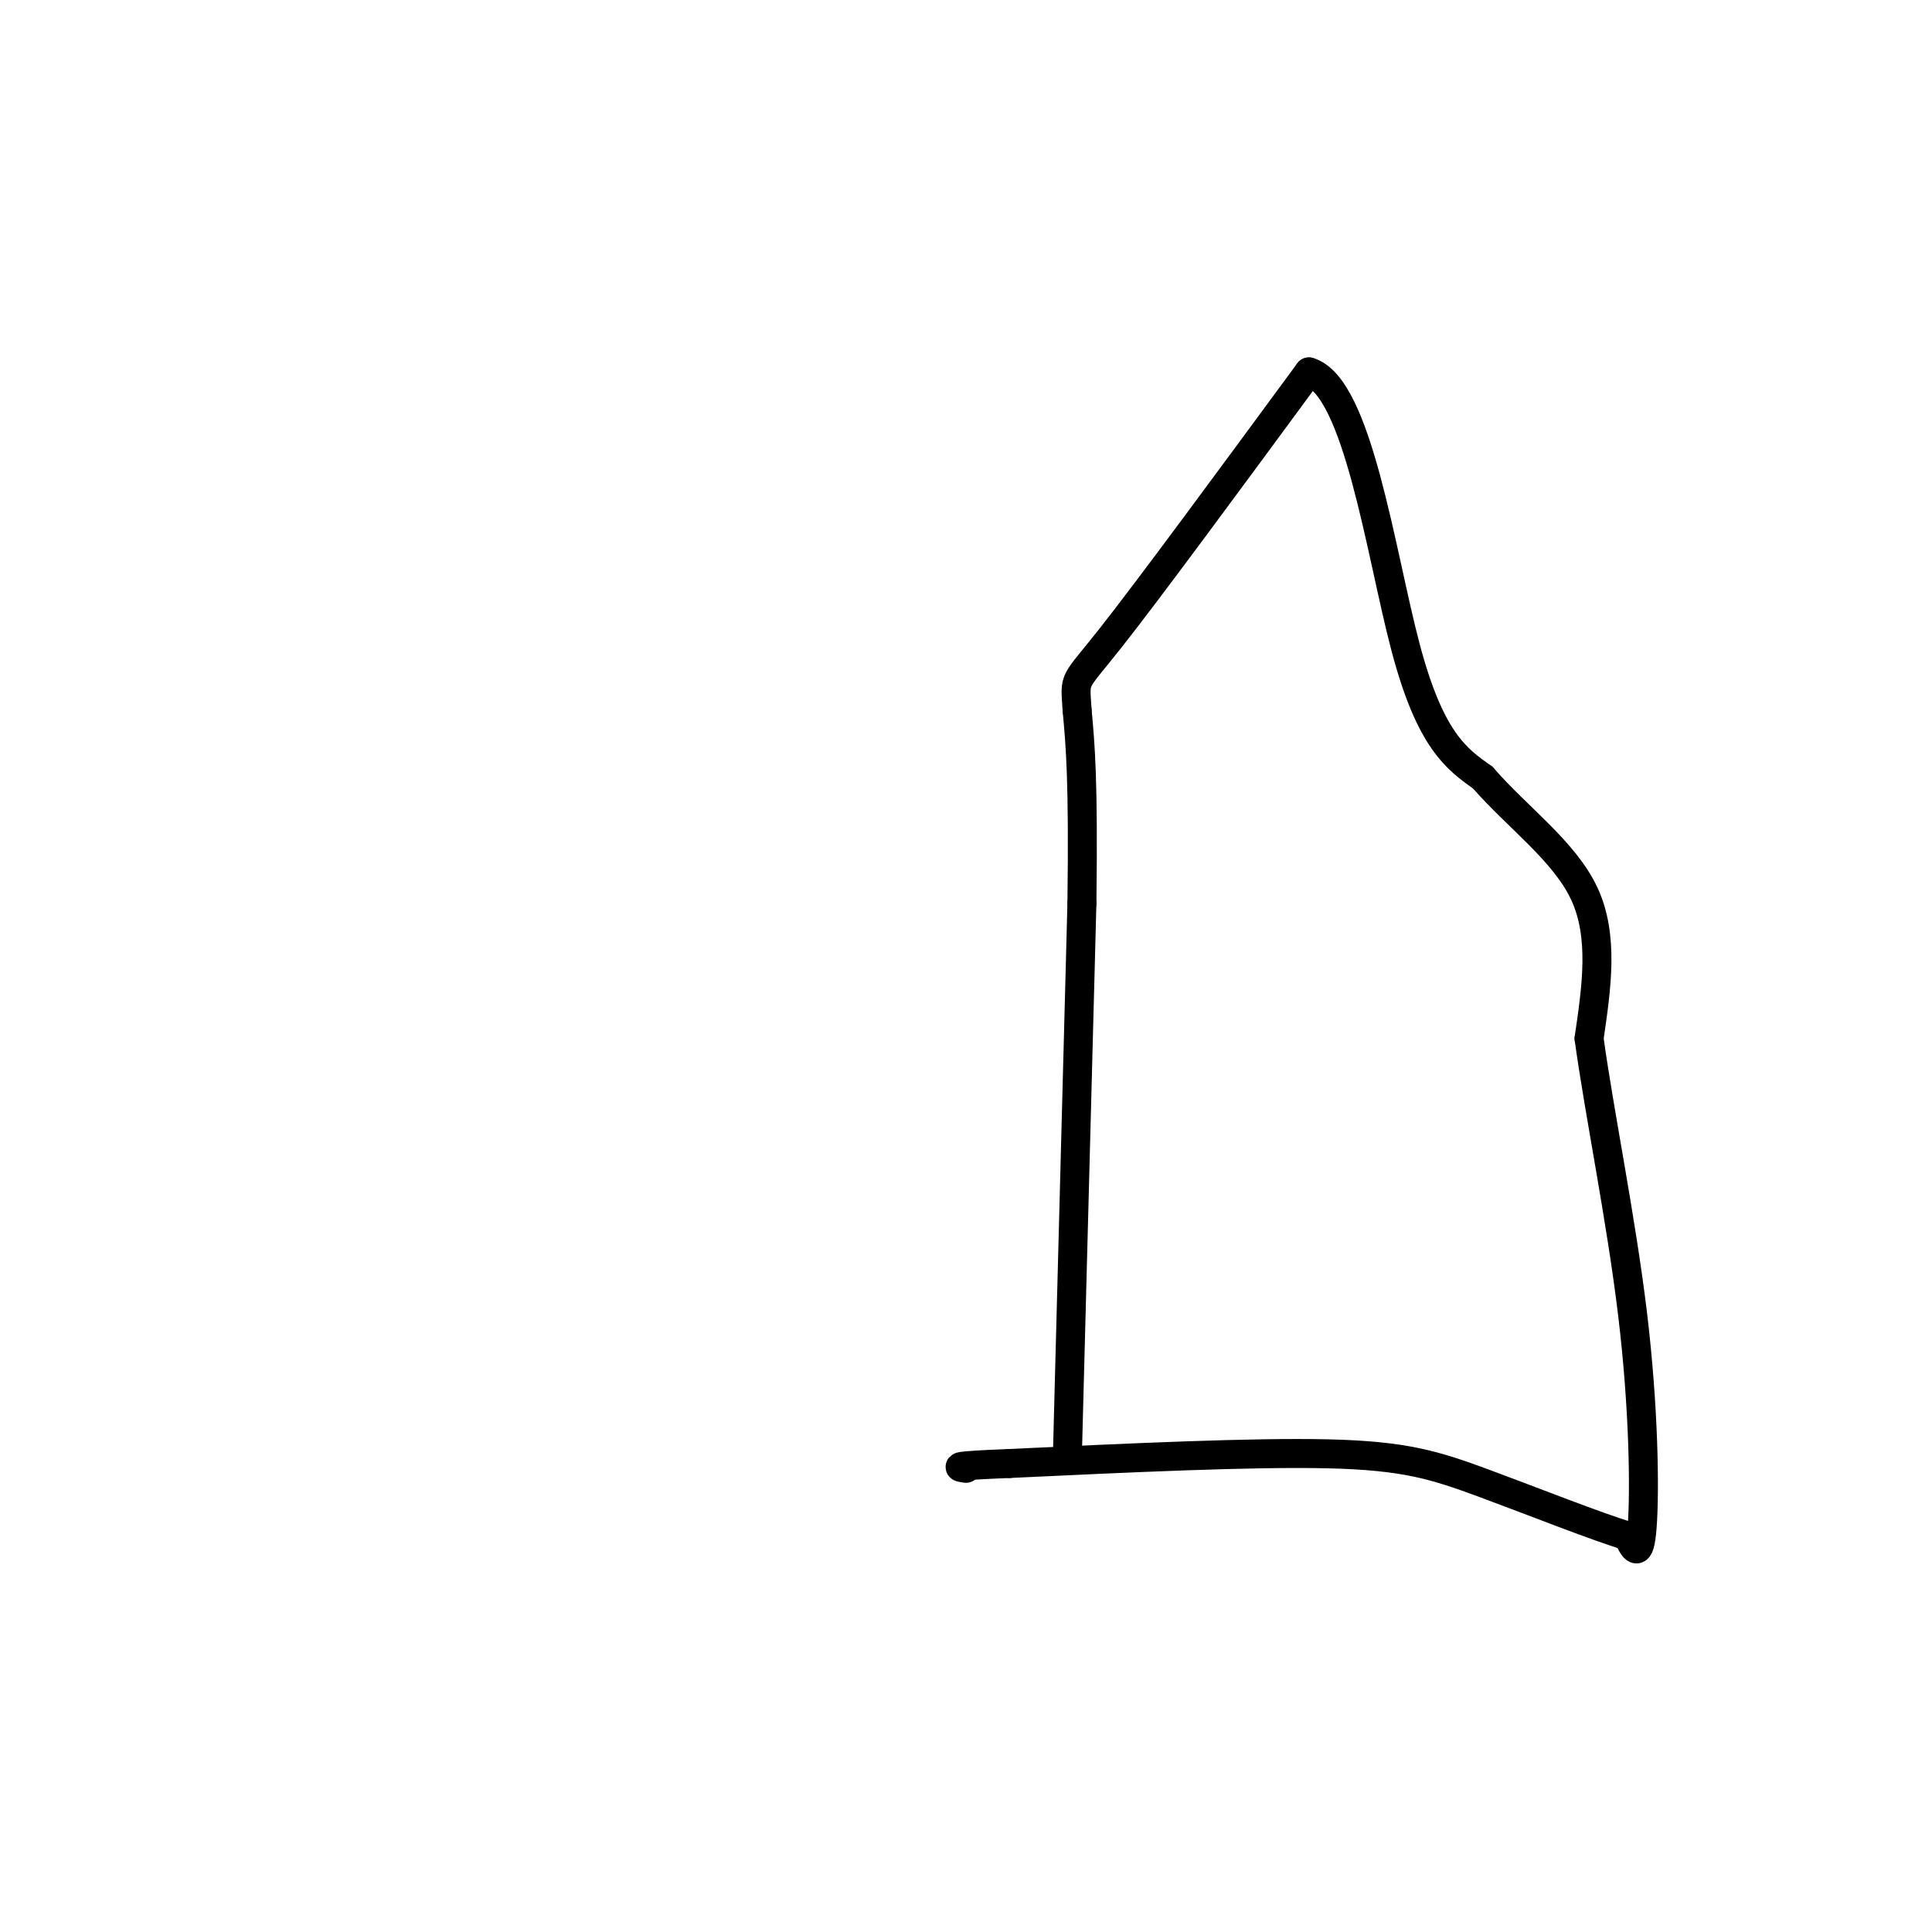 <svg viewBox='0 0 400 400' version='1.1' xmlns='http://www.w3.org/2000/svg' xmlns:xlink='http://www.w3.org/1999/xlink'><g fill='none' stroke='#000000' stroke-width='6' stroke-linecap='round' stroke-linejoin='round'><path d='M221,301c0.000,0.000 3.000,-114.000 3,-114'/><path d='M224,187c0.333,-25.667 -0.333,-32.833 -1,-40'/><path d='M223,147c-0.422,-7.111 -0.978,-4.889 7,-15c7.978,-10.111 24.489,-32.556 41,-55'/><path d='M271,77c10.111,2.911 14.889,37.689 20,57c5.111,19.311 10.556,23.156 16,27'/><path d='M307,161c7.111,8.200 16.889,15.200 21,24c4.111,8.800 2.556,19.400 1,30'/><path d='M329,215c2.036,14.940 6.625,37.292 9,57c2.375,19.708 2.536,36.774 2,44c-0.536,7.226 -1.768,4.613 -3,2'/><path d='M337,318c-6.131,-1.798 -19.958,-7.292 -30,-11c-10.042,-3.708 -16.298,-5.631 -32,-6c-15.702,-0.369 -40.851,0.815 -66,2'/><path d='M209,303c-12.500,0.500 -10.750,0.750 -9,1'/></g>
</svg>